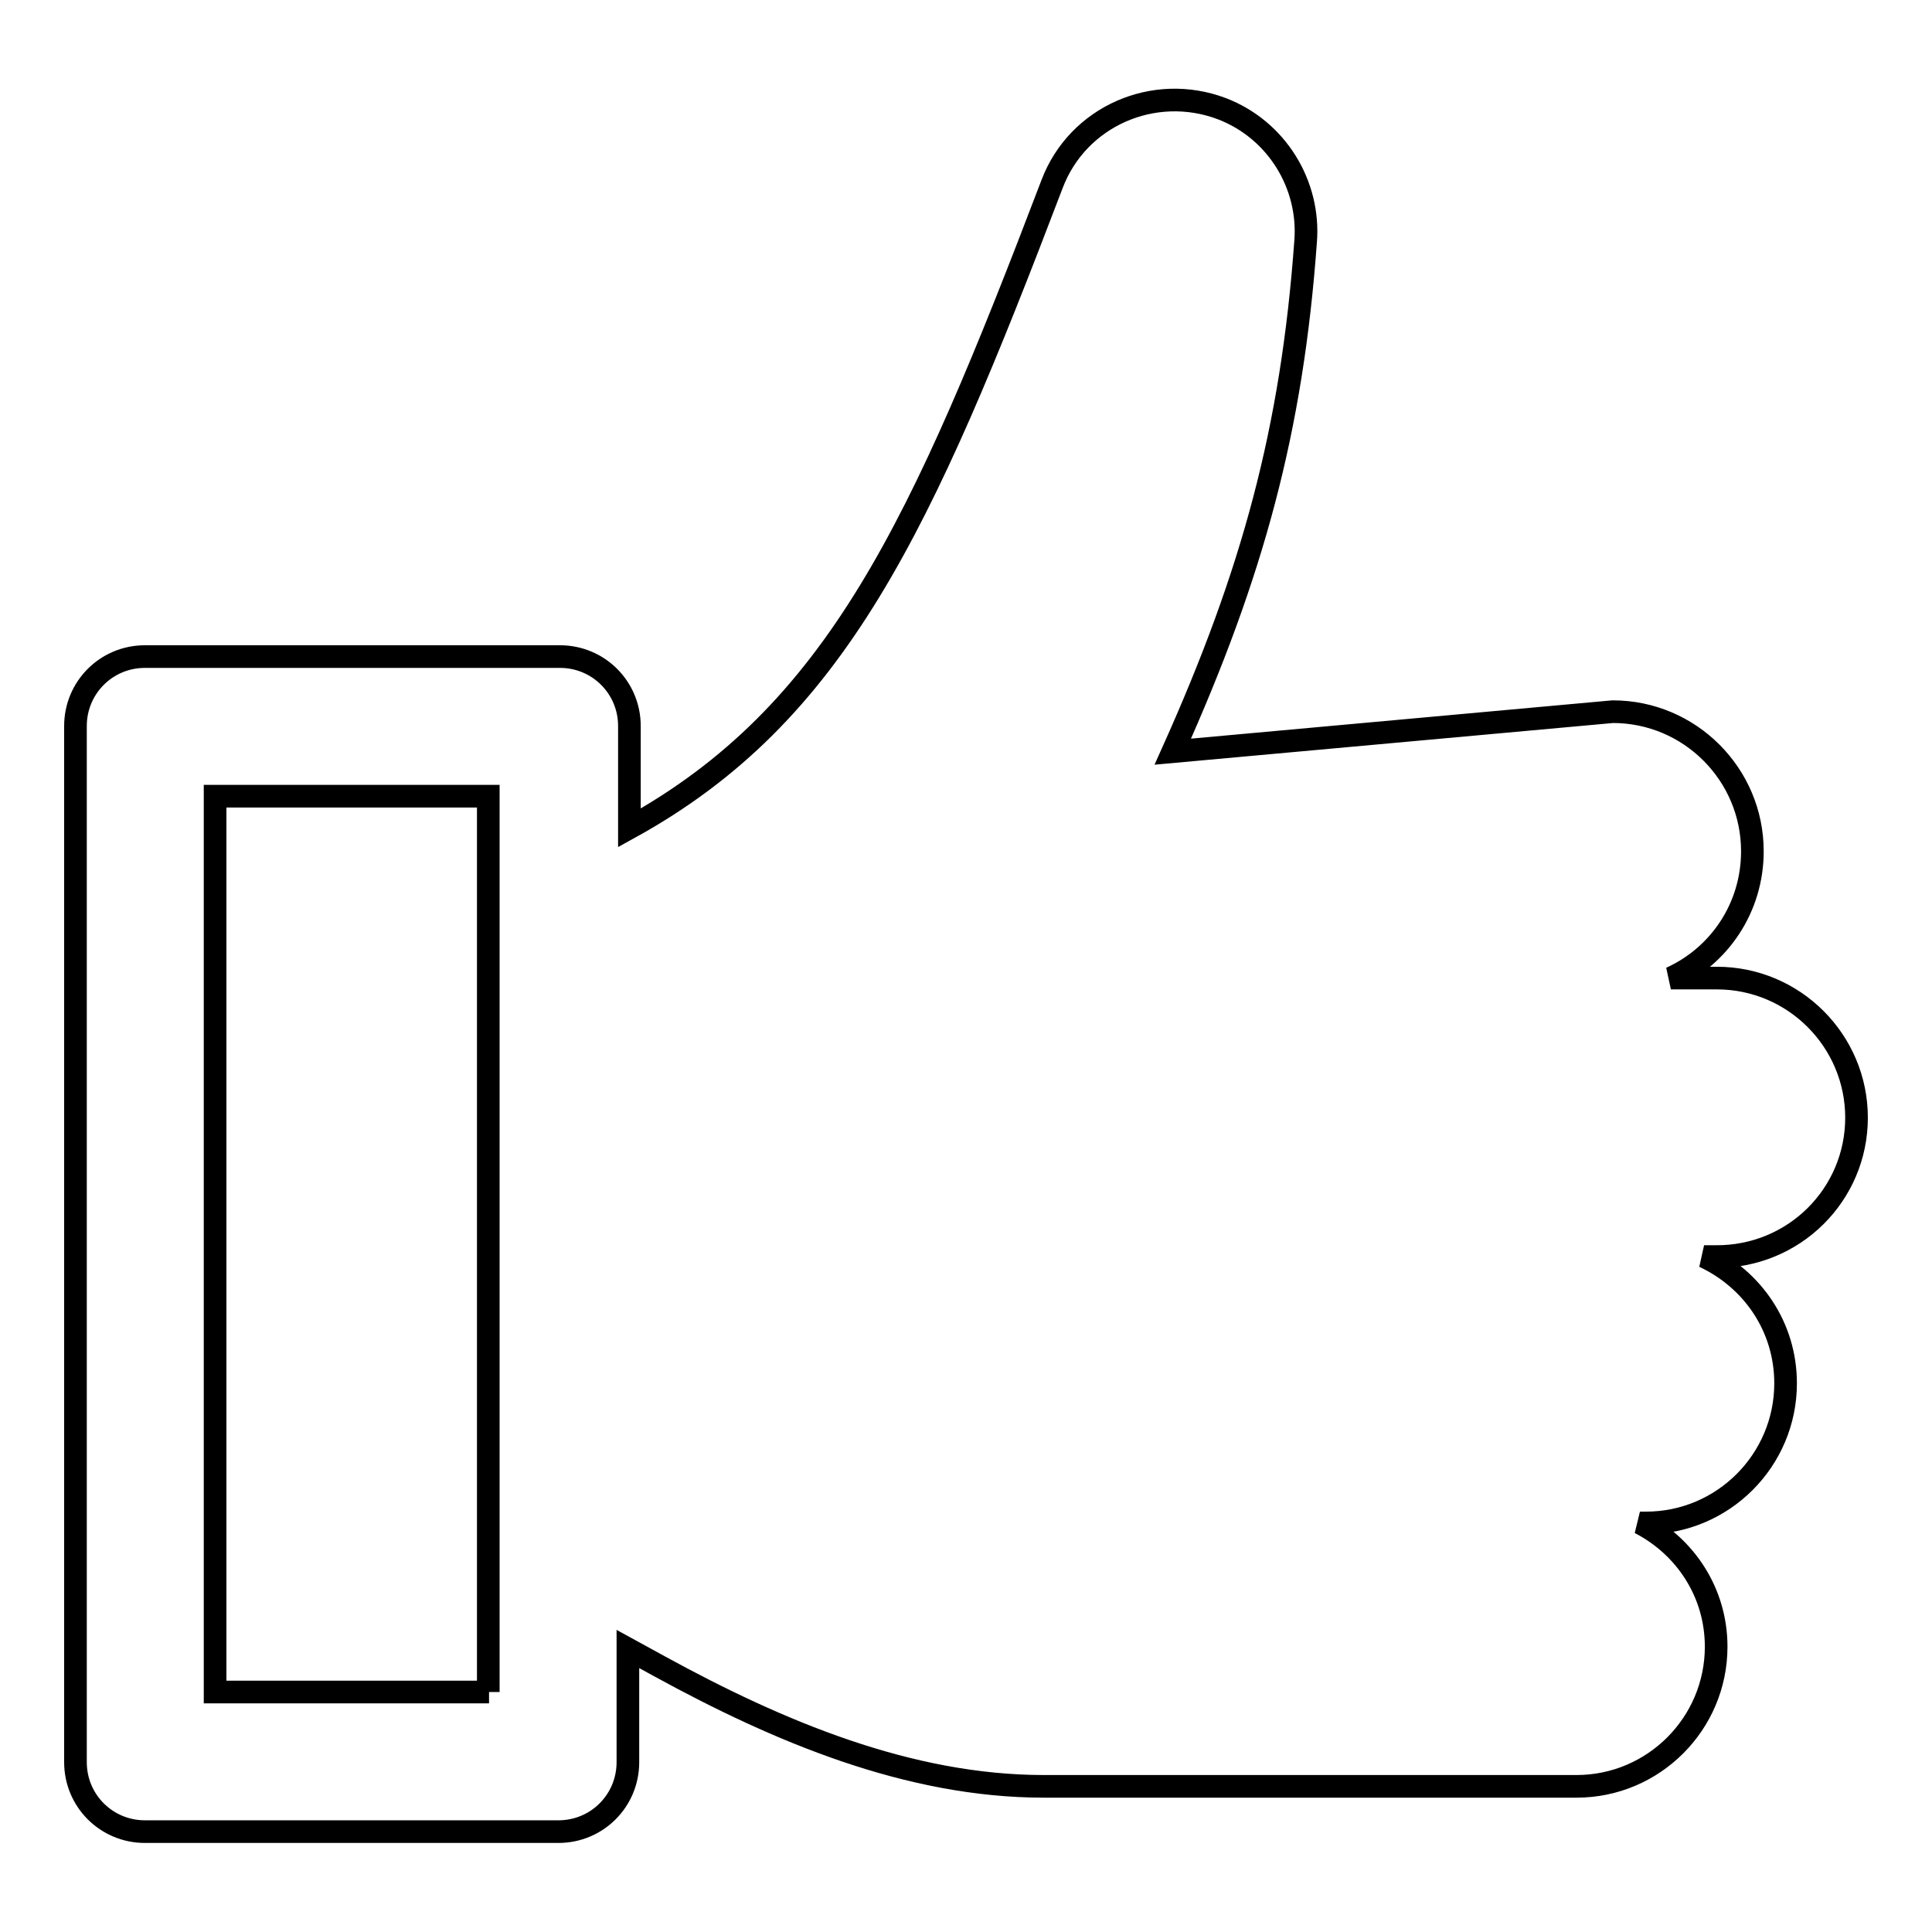 <?xml version="1.0" encoding="utf-8"?>
<!-- Svg Vector Icons : http://www.onlinewebfonts.com/icon -->
<!DOCTYPE svg PUBLIC "-//W3C//DTD SVG 1.1//EN" "http://www.w3.org/Graphics/SVG/1.1/DTD/svg11.dtd">
<svg version="1.1" xmlns="http://www.w3.org/2000/svg" xmlns:xlink="http://www.w3.org/1999/xlink" x="0px" y="0px" viewBox="0 0 256 256" enable-background="new 0 0 256 256" xml:space="preserve">
<g><g><path stroke-width="3" fill-opacity="0" stroke="#000000"  id="XMLID_180_" d="M246,148.1c0-10.2-8.3-18.5-18.5-18.5h-6.1c6.4-2.9,10.8-9.3,10.8-16.8c0-10.2-8.3-18.5-18.5-18.5l-58.3,5.3C166,76,171.2,56.9,173,32c0.6-7.5-3.8-14.8-11.1-17.6c-9-3.4-19.1,1-22.5,10c-17.3,45.4-28.6,70.2-56,85.3l0,0V96.2c0-5.1-4.1-9.2-9.2-9.2H19.2c-5.1,0-9.2,4.1-9.2,9.2v137.3c0,5.1,4.1,9.2,9.2,9.2H74c5.1,0,9.2-4.1,9.2-9.2v-15l4.2,2.3c15.7,8.6,33,15.9,50.9,15.9c2.7,0,70.6,0,70.6,0c10.2,0,18.5-8.3,18.5-18.5c0-7.2-4.1-13.3-10.1-16.4h0.8c10.2,0,18.5-8.3,18.5-18.5c0-7.5-4.4-13.8-10.8-16.8h1.5C237.7,166.6,246,158.3,246,148.1z M64.8,224.2H28.5V105.5h36.2V224.2L64.8,224.2z"/><g></g><g></g><g></g><g></g><g></g><g></g><g></g><g></g><g></g><g></g><g></g><g></g><g></g><g></g><g></g></g></g>
</svg>
